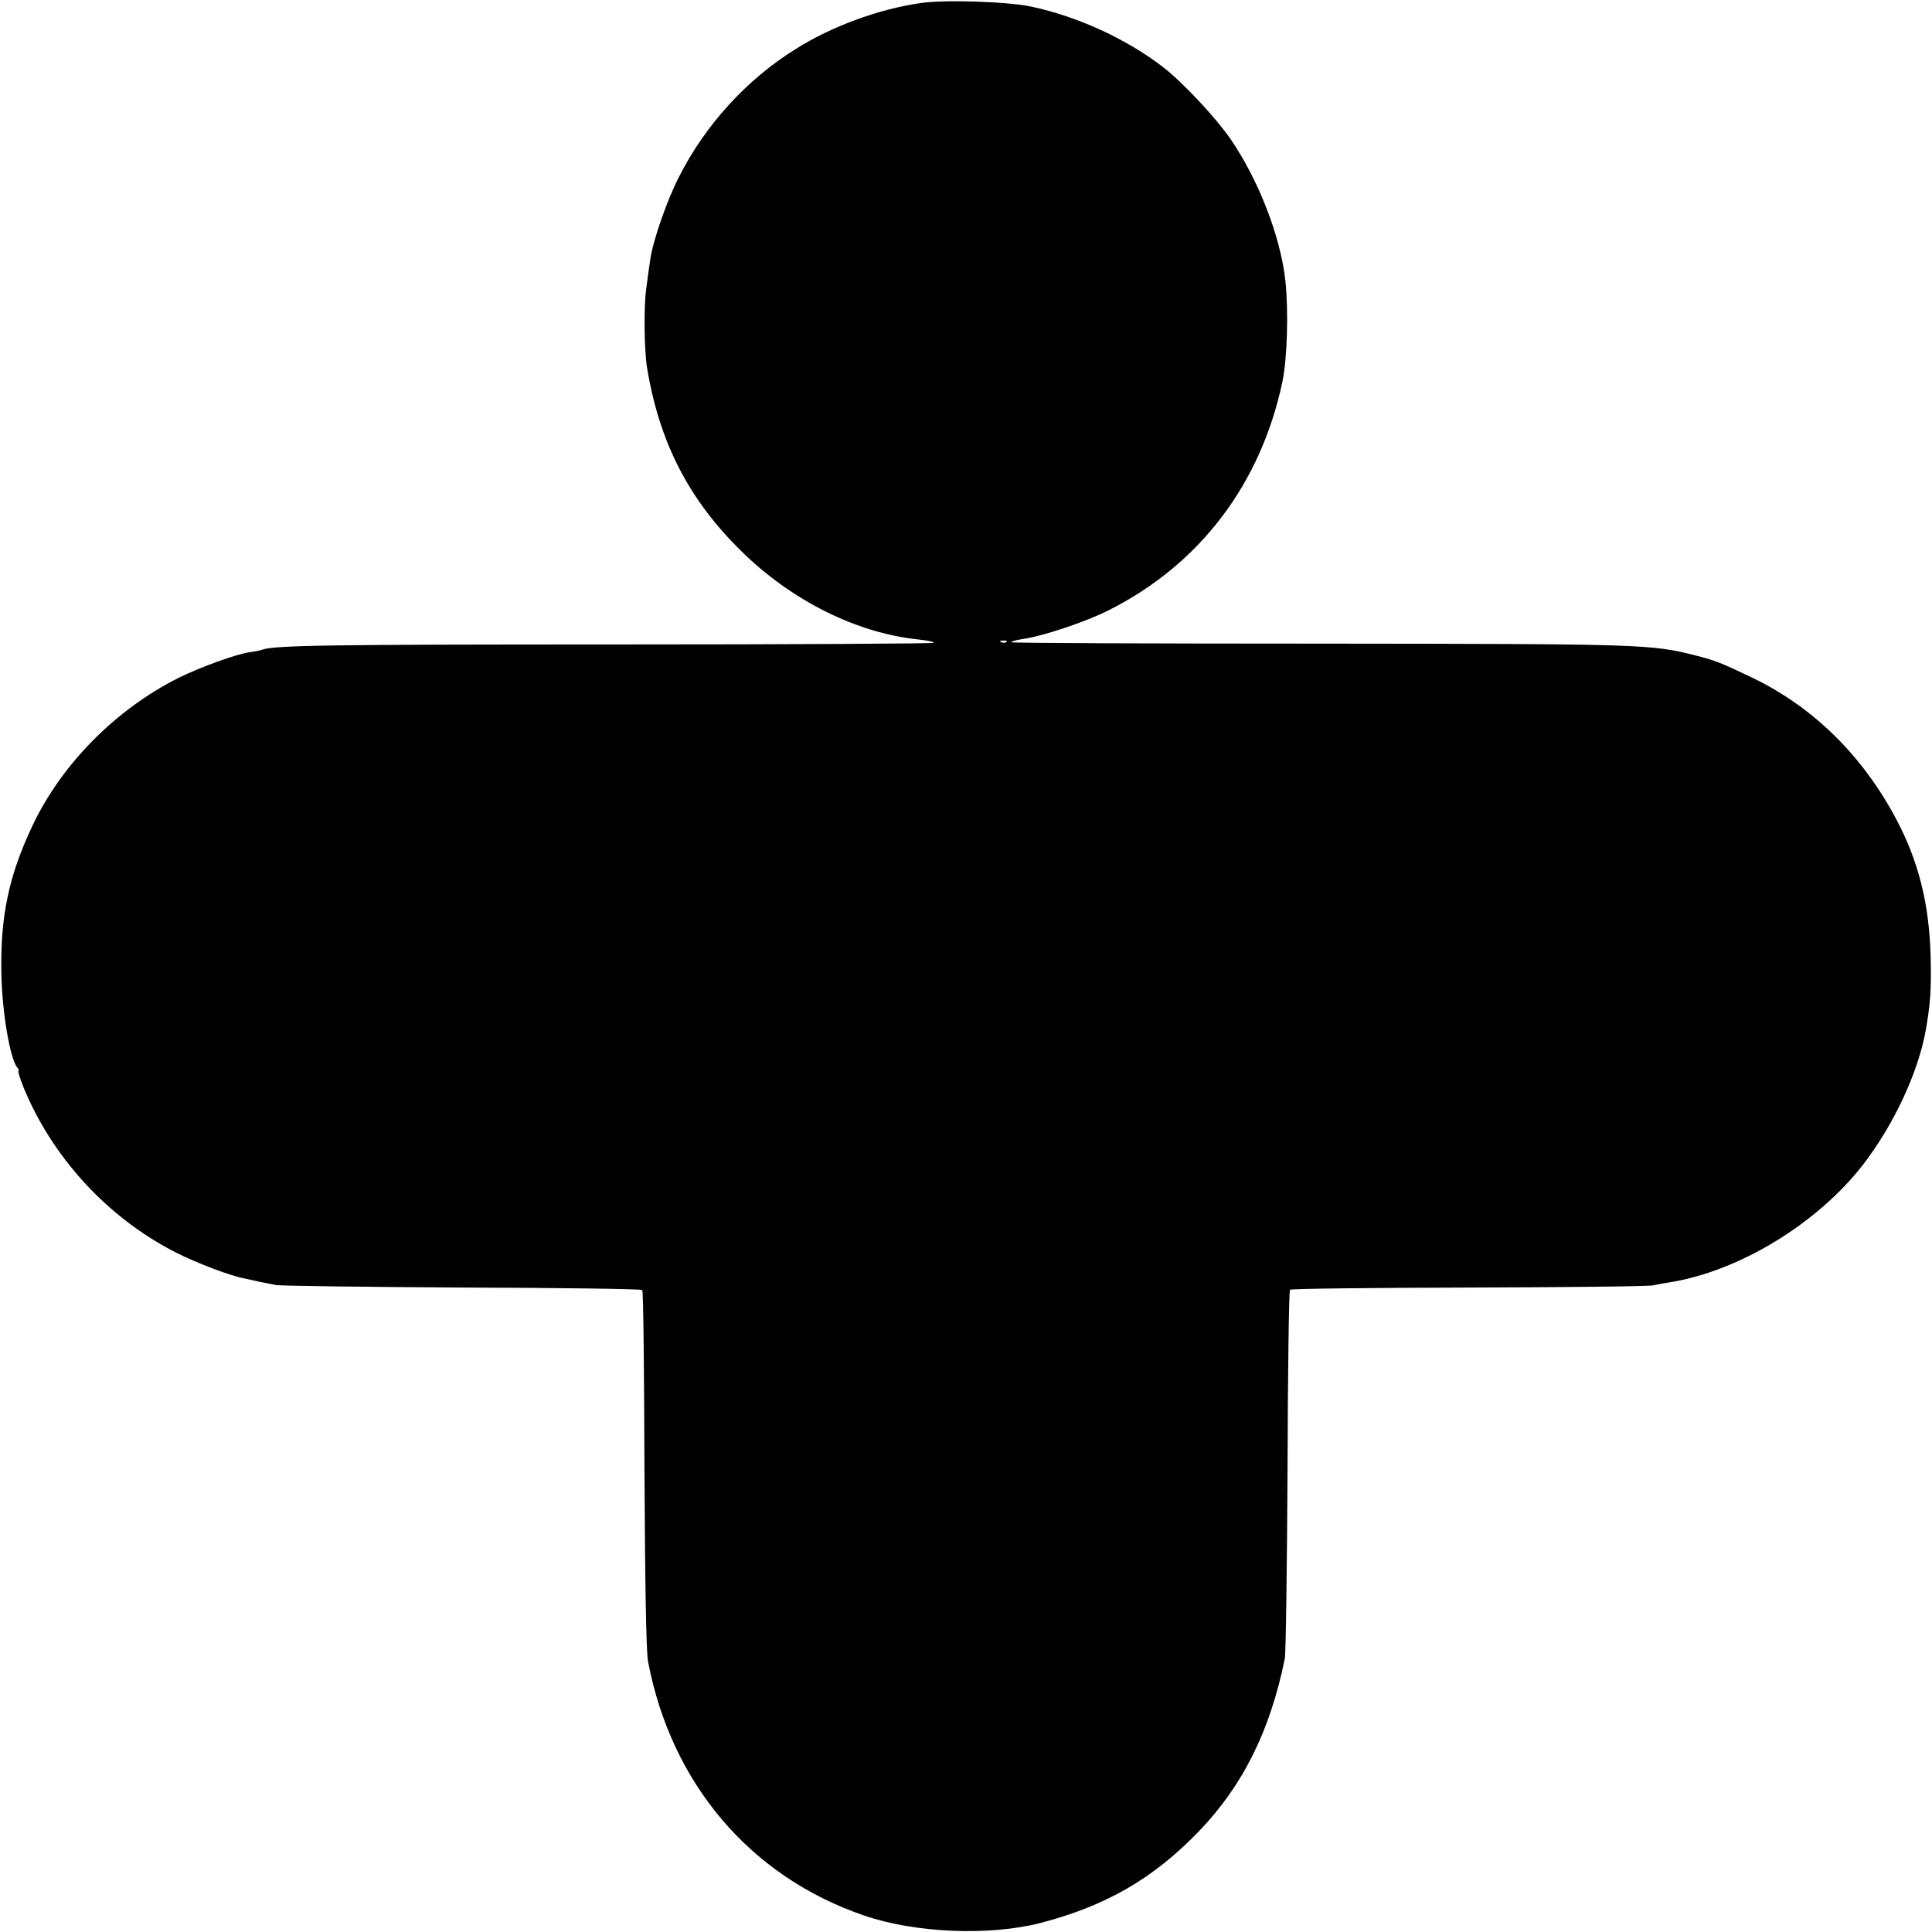 <?xml version="1.0" standalone="no"?>
<!DOCTYPE svg PUBLIC "-//W3C//DTD SVG 20010904//EN"
 "http://www.w3.org/TR/2001/REC-SVG-20010904/DTD/svg10.dtd">
<svg version="1.0" xmlns="http://www.w3.org/2000/svg"
 width="700pt" height="700pt" viewBox="0 0 700 700"
 preserveAspectRatio="xMidYMid meet">
<g transform="translate(0,700) scale(0.1,-0.1)"
fill="#000000" stroke="none">
<path d="M3336 6989 c-152 -22 -322 -84 -452 -166 -178 -110 -329 -276 -424
-464 -44 -86 -95 -233 -104 -300 -4 -24 -10 -70 -14 -101 -10 -65 -8 -223 2
-288 44 -270 150 -478 340 -665 183 -181 420 -299 644 -322 29 -3 54 -8 56
-12 2 -3 -516 -6 -1152 -6 -1048 0 -1236 -3 -1282 -19 -8 -3 -28 -7 -45 -9
-50 -7 -181 -55 -258 -93 -229 -115 -425 -314 -530 -537 -85 -180 -116 -327
-112 -532 2 -138 31 -310 57 -342 6 -7 8 -13 5 -13 -3 0 5 -27 18 -59 104
-254 304 -472 550 -598 77 -39 202 -87 255 -96 14 -3 36 -8 50 -11 14 -3 41
-8 60 -12 19 -3 324 -7 678 -9 353 -1 645 -5 649 -9 4 -3 7 -295 8 -649 2
-398 6 -663 13 -697 84 -442 370 -779 782 -920 186 -64 455 -75 641 -27 237
62 408 161 572 331 160 166 259 365 312 626 4 19 8 326 10 683 1 356 5 650 9
654 3 4 293 7 644 8 350 1 653 4 672 8 19 4 46 9 60 11 251 40 535 213 700
426 111 144 199 332 227 485 17 97 21 149 18 270 -5 189 -43 342 -123 494
-122 232 -302 409 -522 515 -117 56 -135 63 -210 82 -158 40 -195 41 -1353 42
-615 0 -1121 2 -1123 5 -3 2 17 8 43 12 72 10 229 63 308 103 330 165 552 456
631 827 18 84 23 258 11 370 -18 160 -98 365 -199 512 -55 79 -172 204 -244
260 -133 102 -306 182 -477 219 -83 18 -314 26 -401 13z m311 -2315 c-3 -3
-12 -4 -19 -1 -8 3 -5 6 6 6 11 1 17 -2 13 -5z"/>
</g>
</svg>
